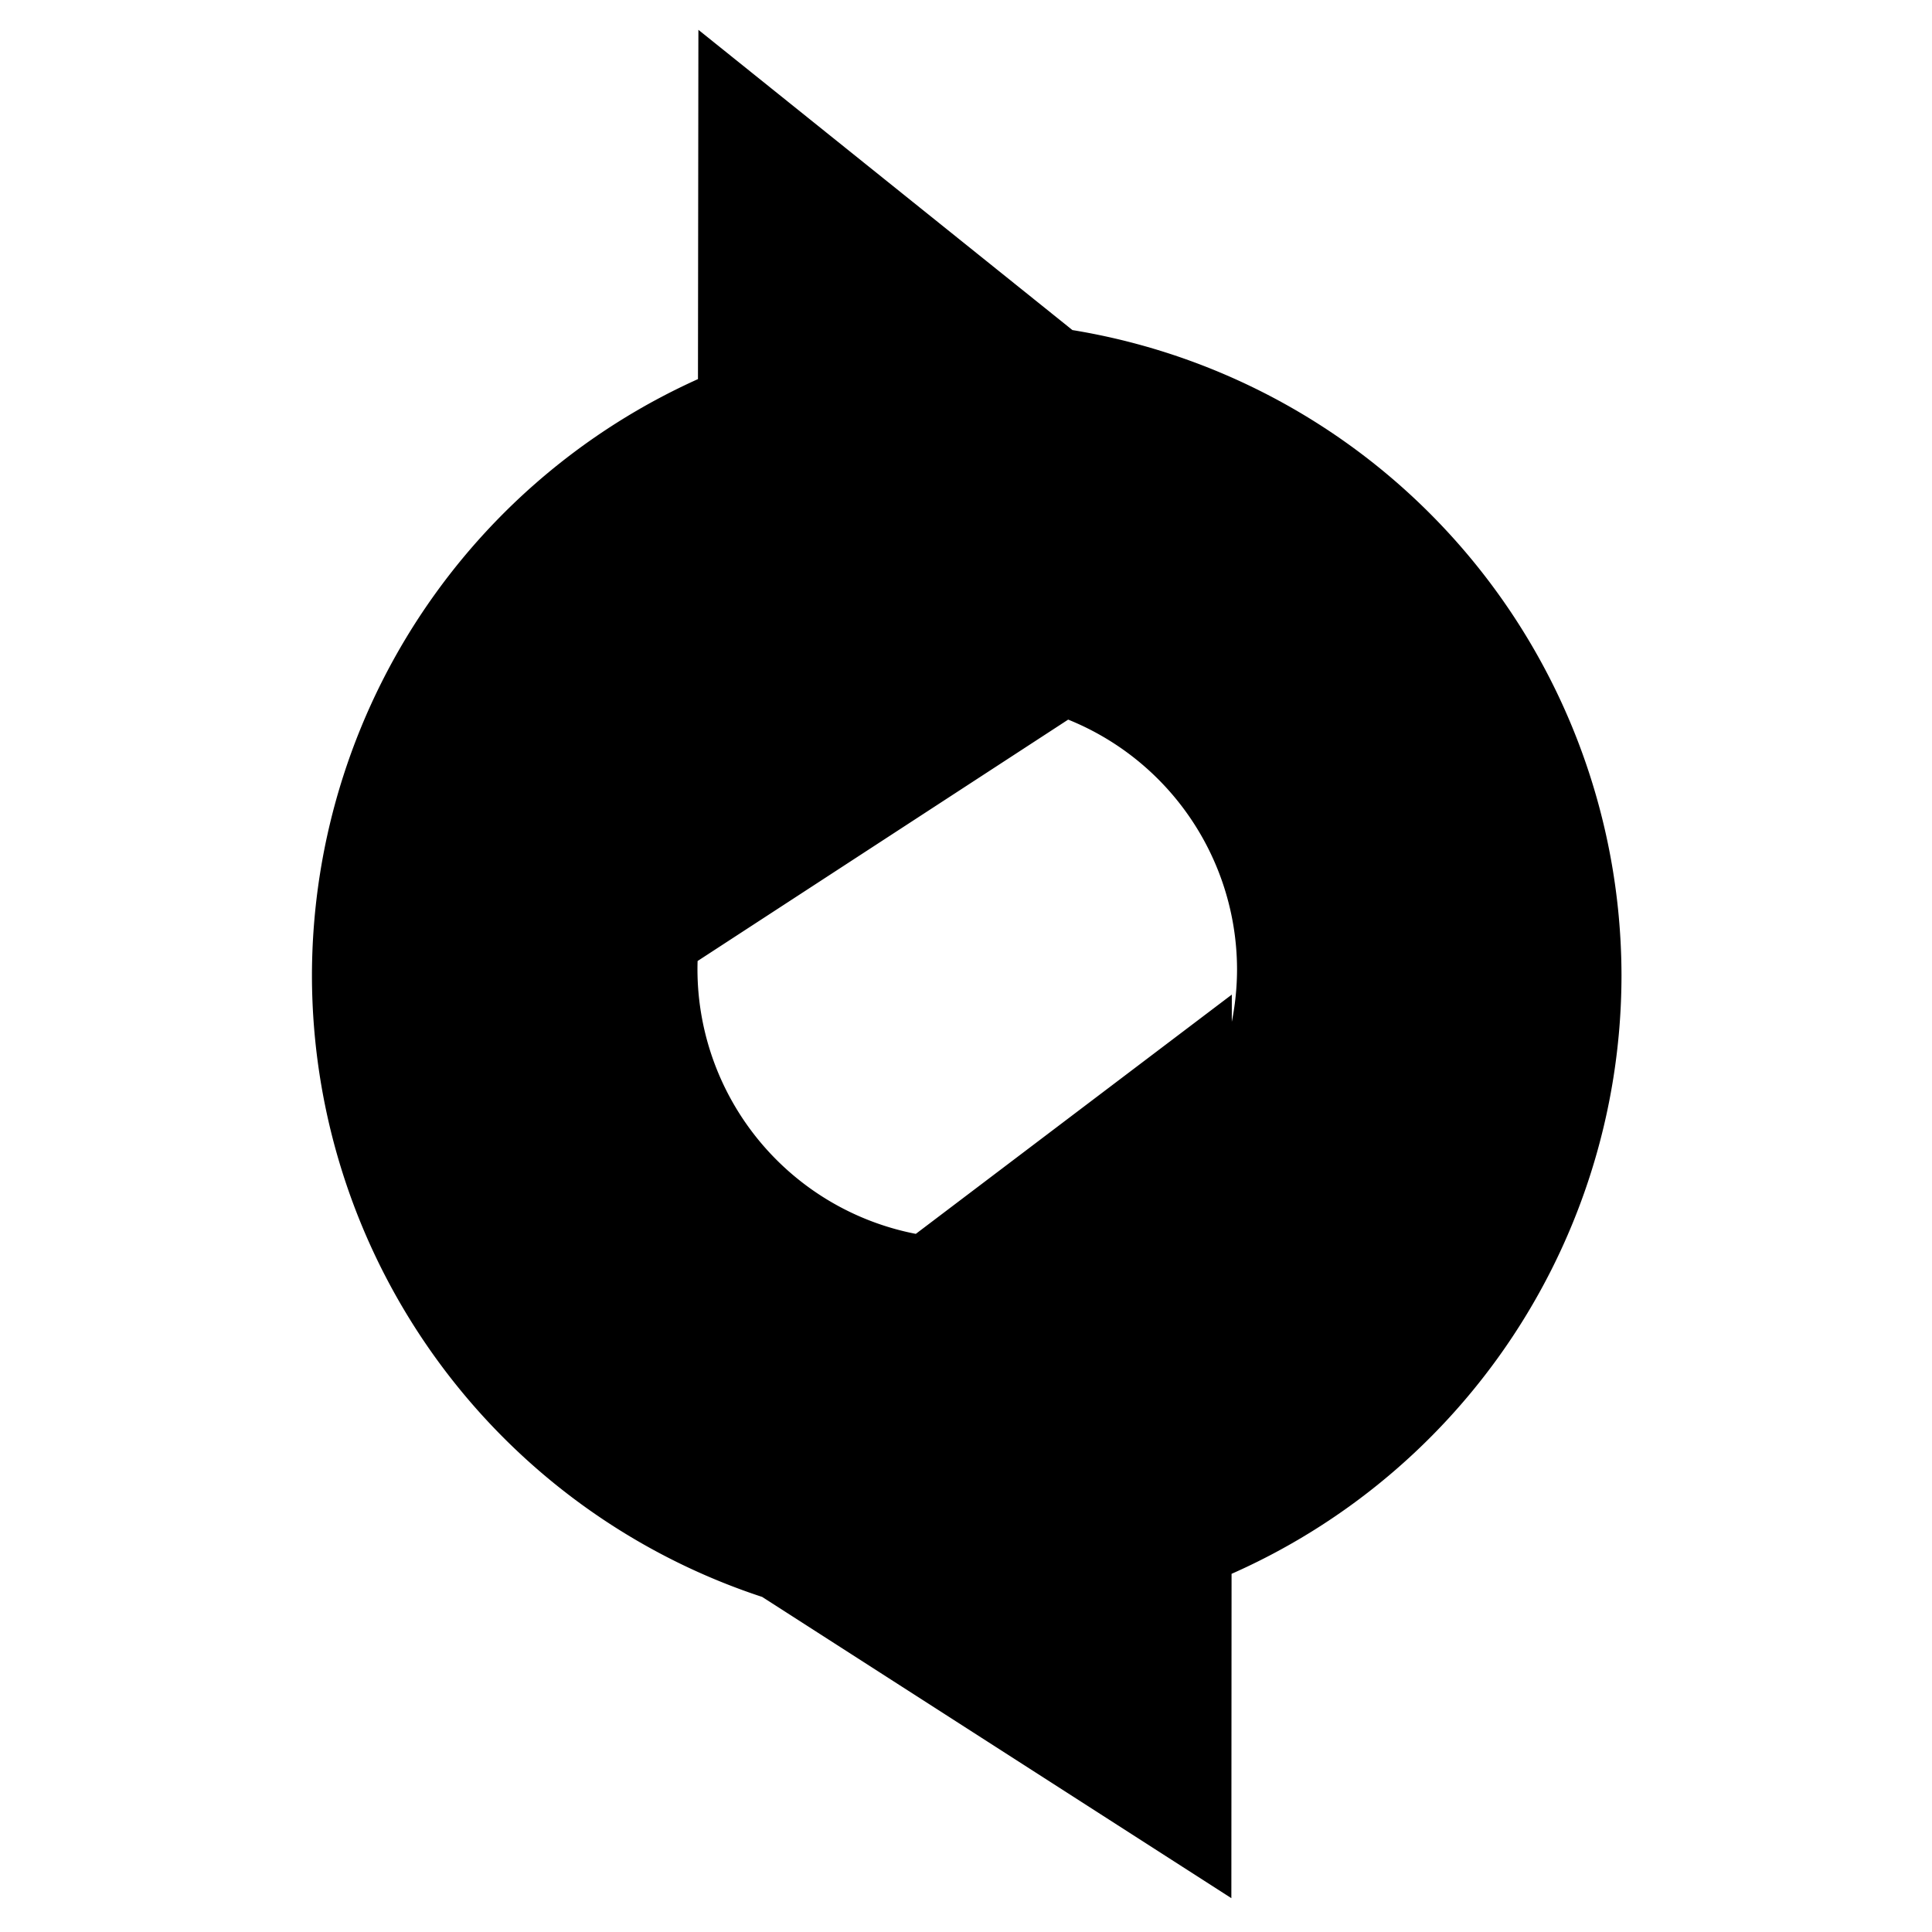 <?xml version="1.0" encoding="UTF-8" standalone="no"?>
<svg
   xmlns:dc="http://purl.org/dc/elements/1.1/"
   xmlns:cc="http://creativecommons.org/ns#"
   xmlns:rdf="http://www.w3.org/1999/02/22-rdf-syntax-ns#"
   xmlns:svg="http://www.w3.org/2000/svg"
   xmlns="http://www.w3.org/2000/svg"
   height="40"
   viewBox="0 0 38.717 40.142"
   width="40"
   version="1.1"
   id="svg846">
  <defs
     id="defs850" />
  <path
     style="opacity:1;fill:#000000;fill-opacity:1;fill-rule:nonzero;stroke:#000000;stroke-width:3.428;stroke-linecap:round;stroke-linejoin:miter;stroke-miterlimit:4;stroke-dasharray:none;stroke-dashoffset:0;stroke-opacity:1;paint-order:stroke fill markers"
     d="m 15.508,4.19 -0.006,4.85 A 11.891,11.891 0 0 0 7.483,20.269 11.891,11.891 0 0 0 15.86,31.616 l 7.3,4.687 0.003,-4.774 A 11.891,11.891 0 0 0 31.264,20.269 11.891,11.891 0 0 0 20.861,8.487 Z m 5.725,8.878 a 7.319,7.319 0 0 1 5.471,7.072 7.319,7.319 0 0 1 -3.539,6.259 l 0.001,-2.285 -4.378,3.315 a 7.319,7.319 0 0 1 -6.723,-7.289 7.319,7.319 0 0 1 3.429,-6.195 l -0.004,2.864 z"
     id="path1168" />
</svg>
